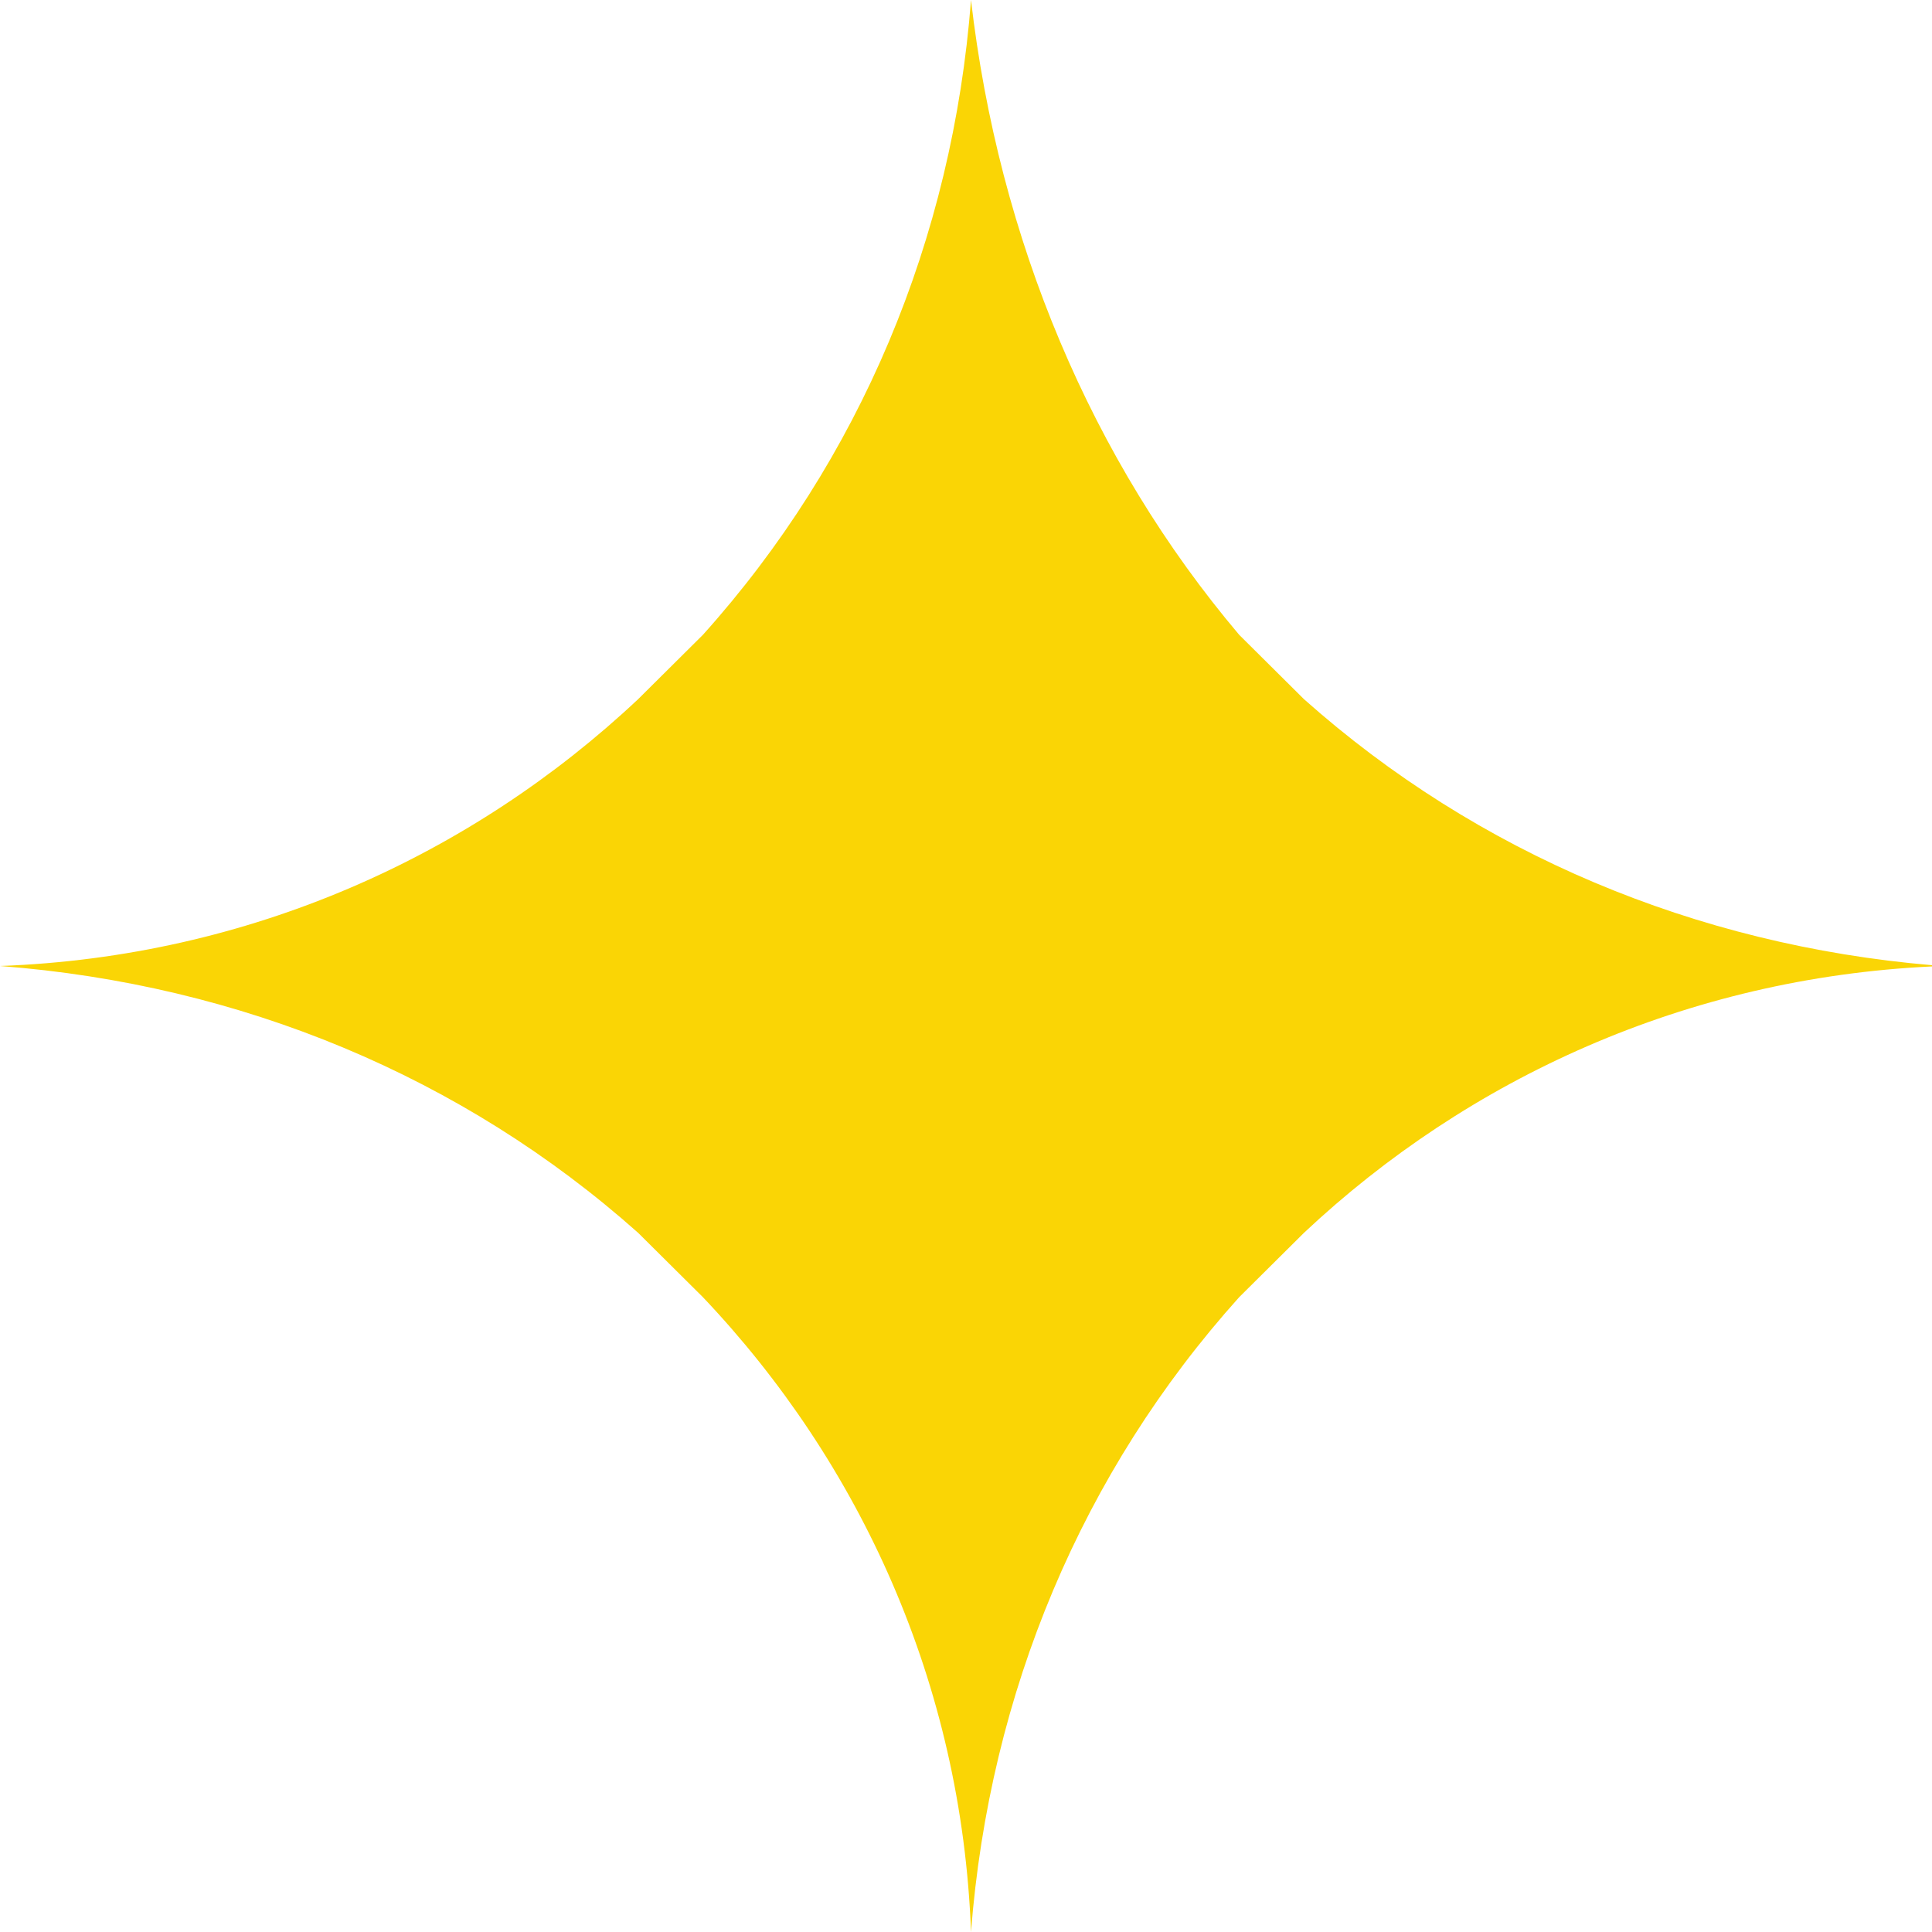 <svg width="22" height="22" viewBox="0 0 22 22" fill="none" xmlns="http://www.w3.org/2000/svg">
<path d="M11.057 0C10.847 2.724 9.793 5.238 8.004 7.229L7.266 7.962C5.371 9.743 2.843 10.896 0 11C2.738 11.209 5.266 12.257 7.266 14.038L8.004 14.771C9.794 16.657 10.952 19.172 11.057 22C11.268 19.276 12.321 16.762 14.111 14.771L14.849 14.038C16.719 12.281 19.203 11.137 22 11.005V10.991C19.307 10.761 16.822 9.718 14.849 7.962L14.111 7.229C12.427 5.238 11.373 2.724 11.057 0C11.163 0 11.163 0 11.057 0Z" fill="#FAD505"/>
</svg>
